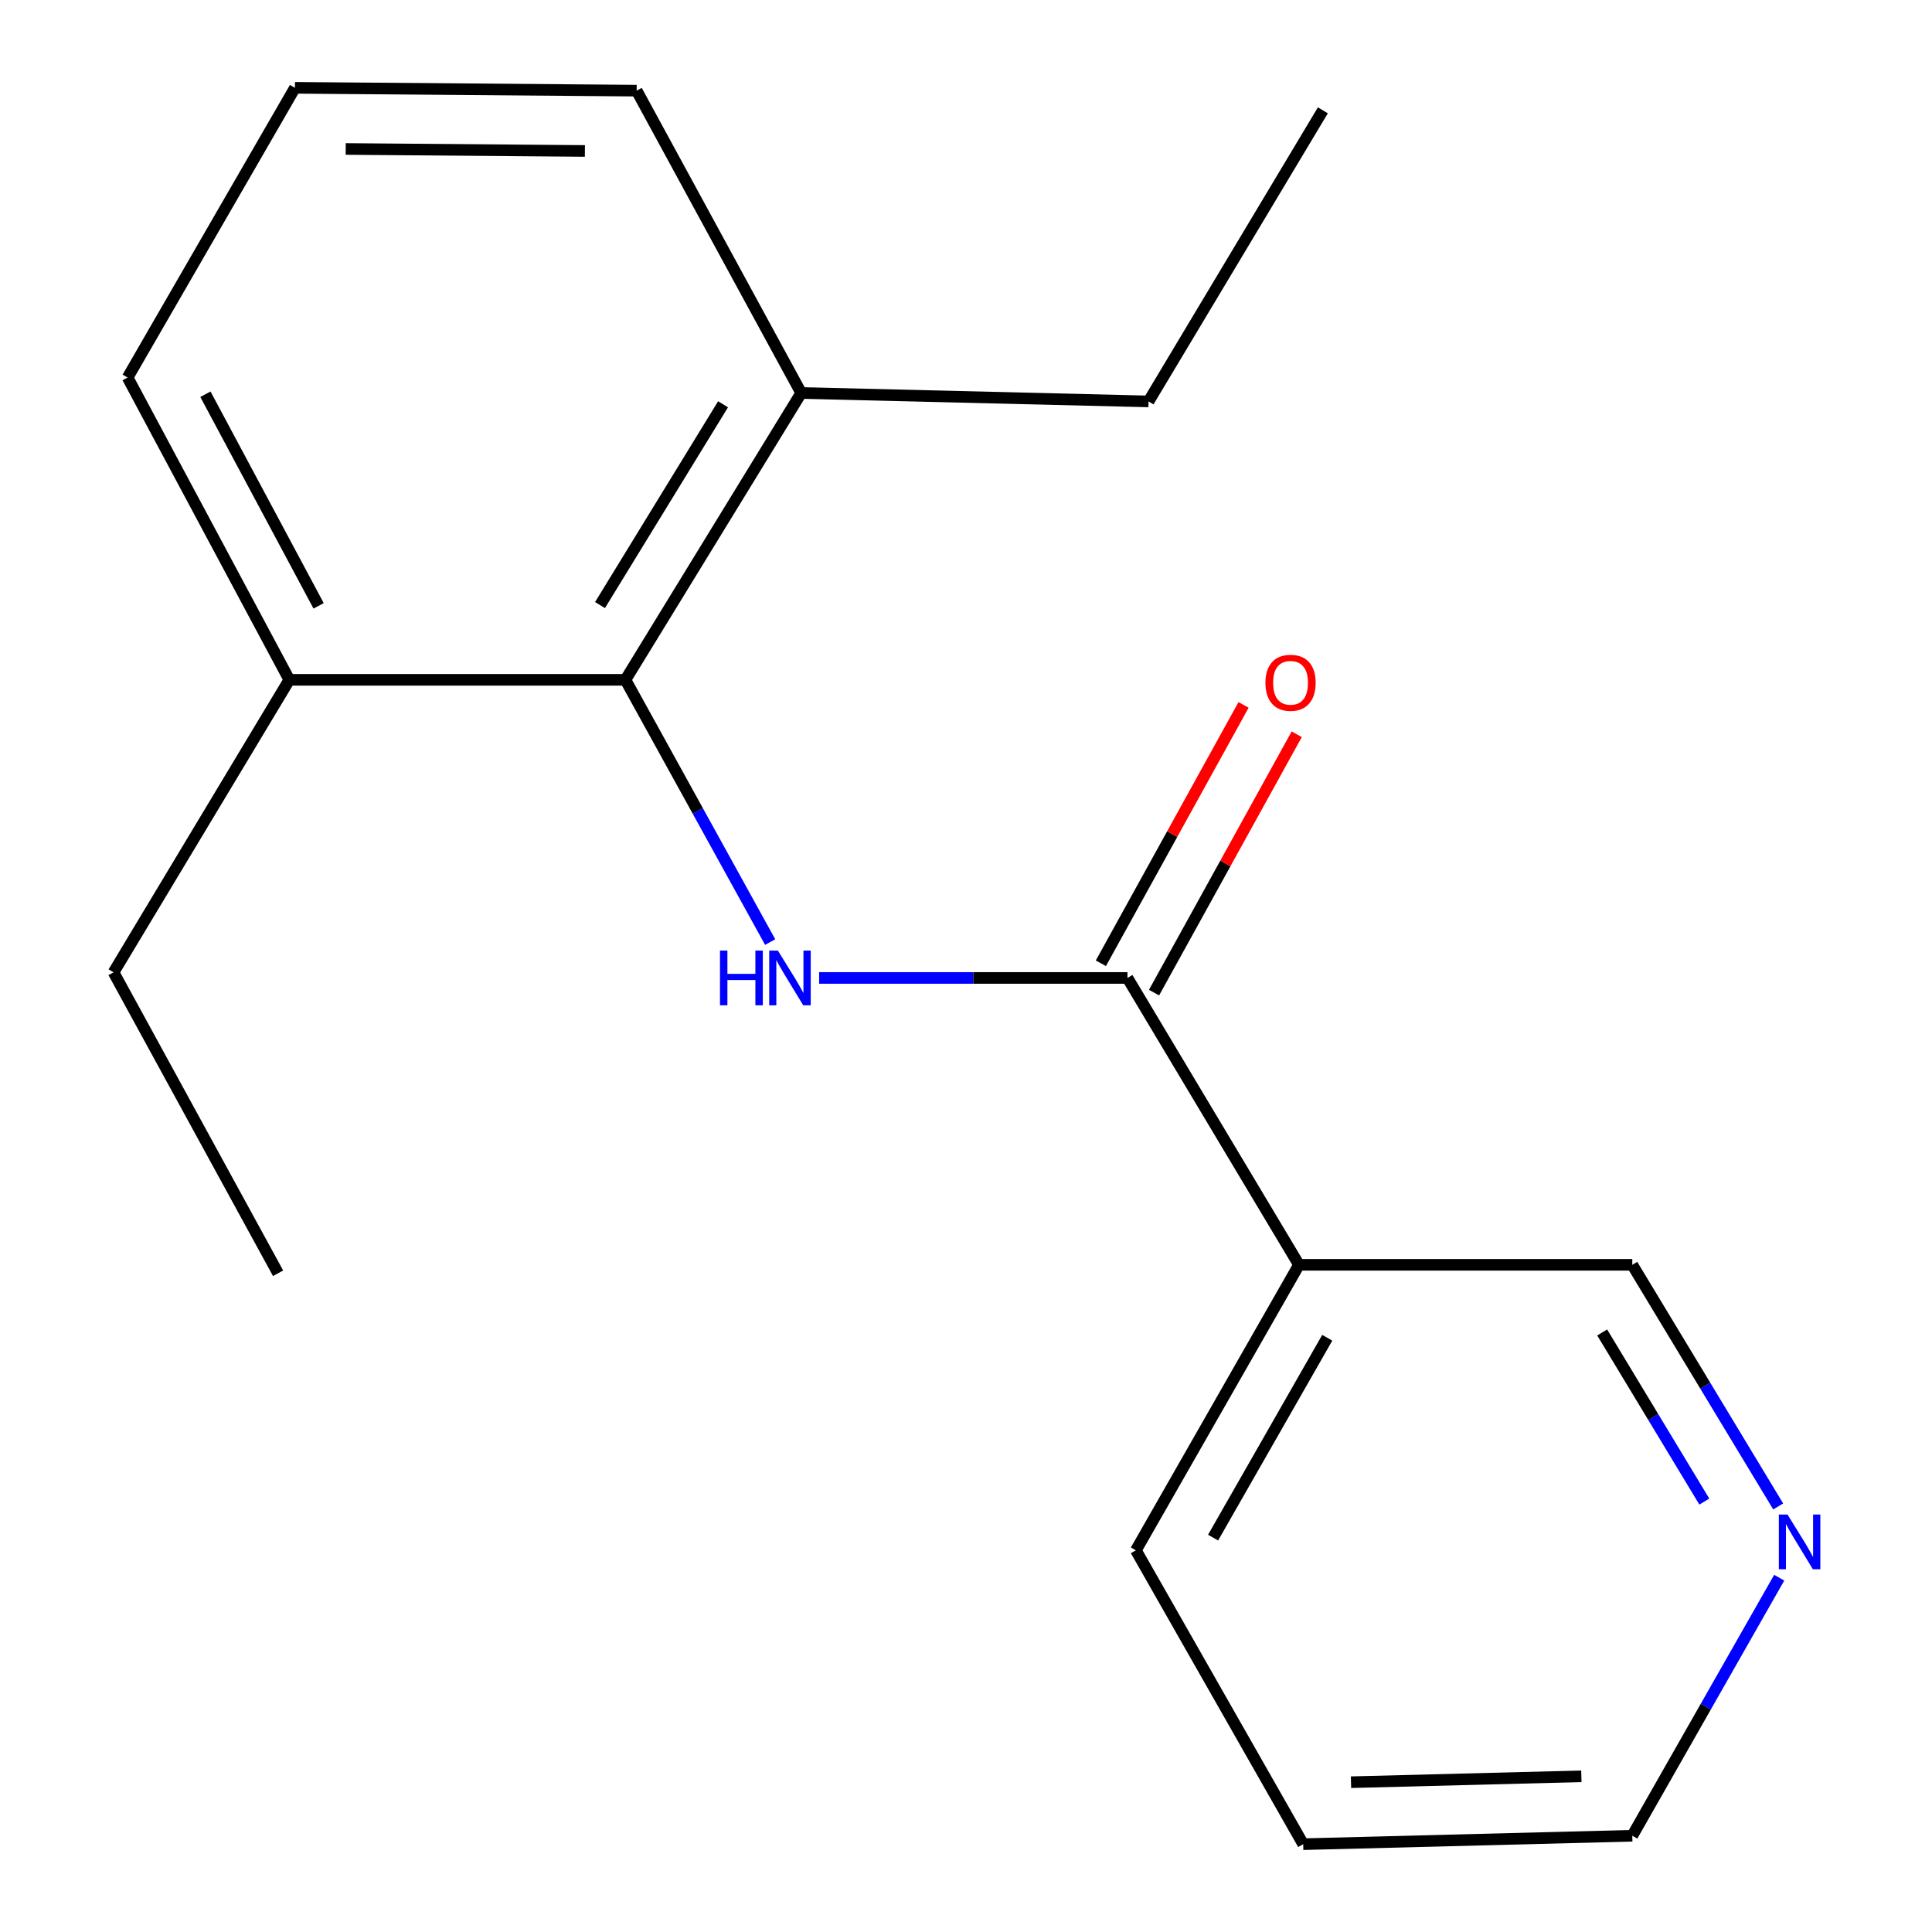 <?xml version='1.0' encoding='iso-8859-1'?>
<svg version='1.1' baseProfile='full'
              xmlns='http://www.w3.org/2000/svg'
                      xmlns:rdkit='http://www.rdkit.org/xml'
                      xmlns:xlink='http://www.w3.org/1999/xlink'
                  xml:space='preserve'
width='1000px' height='1000px' viewBox='0 0 1000 1000'>
<!-- END OF HEADER -->
<rect style='opacity:1.0;fill:#FFFFFF;stroke:none' width='1000' height='1000' x='0' y='0'> </rect>
<path class='bond-0' d='M 423.993,506.182 L 503.781,506.182' style='fill:none;fill-rule:evenodd;stroke:#0000FF;stroke-width:6px;stroke-linecap:butt;stroke-linejoin:miter;stroke-opacity:1' />
<path class='bond-0' d='M 503.781,506.182 L 583.568,506.182' style='fill:none;fill-rule:evenodd;stroke:#000000;stroke-width:6px;stroke-linecap:butt;stroke-linejoin:miter;stroke-opacity:1' />
<path class='bond-1' d='M 398.638,487.616 L 361.178,419.747' style='fill:none;fill-rule:evenodd;stroke:#0000FF;stroke-width:6px;stroke-linecap:butt;stroke-linejoin:miter;stroke-opacity:1' />
<path class='bond-1' d='M 361.178,419.747 L 323.718,351.878' style='fill:none;fill-rule:evenodd;stroke:#000000;stroke-width:6px;stroke-linecap:butt;stroke-linejoin:miter;stroke-opacity:1' />
<path class='bond-2' d='M 583.568,506.182 L 672.351,654.67' style='fill:none;fill-rule:evenodd;stroke:#000000;stroke-width:6px;stroke-linecap:butt;stroke-linejoin:miter;stroke-opacity:1' />
<path class='bond-3' d='M 597.327,513.78 L 634.254,446.916' style='fill:none;fill-rule:evenodd;stroke:#000000;stroke-width:6px;stroke-linecap:butt;stroke-linejoin:miter;stroke-opacity:1' />
<path class='bond-3' d='M 634.254,446.916 L 671.181,380.051' style='fill:none;fill-rule:evenodd;stroke:#FF0000;stroke-width:6px;stroke-linecap:butt;stroke-linejoin:miter;stroke-opacity:1' />
<path class='bond-3' d='M 569.81,498.584 L 606.737,431.719' style='fill:none;fill-rule:evenodd;stroke:#000000;stroke-width:6px;stroke-linecap:butt;stroke-linejoin:miter;stroke-opacity:1' />
<path class='bond-3' d='M 606.737,431.719 L 643.664,364.855' style='fill:none;fill-rule:evenodd;stroke:#FF0000;stroke-width:6px;stroke-linecap:butt;stroke-linejoin:miter;stroke-opacity:1' />
<path class='bond-4' d='M 323.718,351.878 L 414.701,203.408' style='fill:none;fill-rule:evenodd;stroke:#000000;stroke-width:6px;stroke-linecap:butt;stroke-linejoin:miter;stroke-opacity:1' />
<path class='bond-4' d='M 310.564,313.184 L 374.252,209.254' style='fill:none;fill-rule:evenodd;stroke:#000000;stroke-width:6px;stroke-linecap:butt;stroke-linejoin:miter;stroke-opacity:1' />
<path class='bond-5' d='M 323.718,351.878 L 149.752,351.878' style='fill:none;fill-rule:evenodd;stroke:#000000;stroke-width:6px;stroke-linecap:butt;stroke-linejoin:miter;stroke-opacity:1' />
<path class='bond-7' d='M 672.351,654.67 L 844.868,654.67' style='fill:none;fill-rule:evenodd;stroke:#000000;stroke-width:6px;stroke-linecap:butt;stroke-linejoin:miter;stroke-opacity:1' />
<path class='bond-8' d='M 672.351,654.67 L 587.934,802.442' style='fill:none;fill-rule:evenodd;stroke:#000000;stroke-width:6px;stroke-linecap:butt;stroke-linejoin:miter;stroke-opacity:1' />
<path class='bond-8' d='M 686.982,692.428 L 627.891,795.868' style='fill:none;fill-rule:evenodd;stroke:#000000;stroke-width:6px;stroke-linecap:butt;stroke-linejoin:miter;stroke-opacity:1' />
<path class='bond-12' d='M 414.701,203.408 L 329.534,46.921' style='fill:none;fill-rule:evenodd;stroke:#000000;stroke-width:6px;stroke-linecap:butt;stroke-linejoin:miter;stroke-opacity:1' />
<path class='bond-13' d='M 414.701,203.408 L 594.483,207.773' style='fill:none;fill-rule:evenodd;stroke:#000000;stroke-width:6px;stroke-linecap:butt;stroke-linejoin:miter;stroke-opacity:1' />
<path class='bond-11' d='M 149.752,351.878 L 66.051,195.41' style='fill:none;fill-rule:evenodd;stroke:#000000;stroke-width:6px;stroke-linecap:butt;stroke-linejoin:miter;stroke-opacity:1' />
<path class='bond-11' d='M 164.914,313.581 L 106.323,204.053' style='fill:none;fill-rule:evenodd;stroke:#000000;stroke-width:6px;stroke-linecap:butt;stroke-linejoin:miter;stroke-opacity:1' />
<path class='bond-14' d='M 149.752,351.878 L 58.769,503.283' style='fill:none;fill-rule:evenodd;stroke:#000000;stroke-width:6px;stroke-linecap:butt;stroke-linejoin:miter;stroke-opacity:1' />
<path class='bond-6' d='M 920.387,779.728 L 882.628,717.199' style='fill:none;fill-rule:evenodd;stroke:#0000FF;stroke-width:6px;stroke-linecap:butt;stroke-linejoin:miter;stroke-opacity:1' />
<path class='bond-6' d='M 882.628,717.199 L 844.868,654.67' style='fill:none;fill-rule:evenodd;stroke:#000000;stroke-width:6px;stroke-linecap:butt;stroke-linejoin:miter;stroke-opacity:1' />
<path class='bond-6' d='M 882.151,777.219 L 855.72,733.448' style='fill:none;fill-rule:evenodd;stroke:#0000FF;stroke-width:6px;stroke-linecap:butt;stroke-linejoin:miter;stroke-opacity:1' />
<path class='bond-6' d='M 855.72,733.448 L 829.288,689.678' style='fill:none;fill-rule:evenodd;stroke:#000000;stroke-width:6px;stroke-linecap:butt;stroke-linejoin:miter;stroke-opacity:1' />
<path class='bond-19' d='M 920.914,816.612 L 882.891,883.396' style='fill:none;fill-rule:evenodd;stroke:#0000FF;stroke-width:6px;stroke-linecap:butt;stroke-linejoin:miter;stroke-opacity:1' />
<path class='bond-19' d='M 882.891,883.396 L 844.868,950.18' style='fill:none;fill-rule:evenodd;stroke:#000000;stroke-width:6px;stroke-linecap:butt;stroke-linejoin:miter;stroke-opacity:1' />
<path class='bond-15' d='M 587.934,802.442 L 674.533,954.545' style='fill:none;fill-rule:evenodd;stroke:#000000;stroke-width:6px;stroke-linecap:butt;stroke-linejoin:miter;stroke-opacity:1' />
<path class='bond-9' d='M 152.668,45.455 L 66.051,195.41' style='fill:none;fill-rule:evenodd;stroke:#000000;stroke-width:6px;stroke-linecap:butt;stroke-linejoin:miter;stroke-opacity:1' />
<path class='bond-18' d='M 152.668,45.455 L 329.534,46.921' style='fill:none;fill-rule:evenodd;stroke:#000000;stroke-width:6px;stroke-linecap:butt;stroke-linejoin:miter;stroke-opacity:1' />
<path class='bond-18' d='M 178.937,77.107 L 302.743,78.134' style='fill:none;fill-rule:evenodd;stroke:#000000;stroke-width:6px;stroke-linecap:butt;stroke-linejoin:miter;stroke-opacity:1' />
<path class='bond-10' d='M 844.868,950.18 L 674.533,954.545' style='fill:none;fill-rule:evenodd;stroke:#000000;stroke-width:6px;stroke-linecap:butt;stroke-linejoin:miter;stroke-opacity:1' />
<path class='bond-10' d='M 818.512,919.411 L 699.278,922.467' style='fill:none;fill-rule:evenodd;stroke:#000000;stroke-width:6px;stroke-linecap:butt;stroke-linejoin:miter;stroke-opacity:1' />
<path class='bond-17' d='M 594.483,207.773 L 684.714,57.102' style='fill:none;fill-rule:evenodd;stroke:#000000;stroke-width:6px;stroke-linecap:butt;stroke-linejoin:miter;stroke-opacity:1' />
<path class='bond-16' d='M 58.769,503.283 L 143.936,659.036' style='fill:none;fill-rule:evenodd;stroke:#000000;stroke-width:6px;stroke-linecap:butt;stroke-linejoin:miter;stroke-opacity:1' />
<path  class='atom-0' d='M 372.666 492.022
L 376.506 492.022
L 376.506 504.062
L 390.986 504.062
L 390.986 492.022
L 394.826 492.022
L 394.826 520.342
L 390.986 520.342
L 390.986 507.262
L 376.506 507.262
L 376.506 520.342
L 372.666 520.342
L 372.666 492.022
' fill='#0000FF'/>
<path  class='atom-0' d='M 402.626 492.022
L 411.906 507.022
Q 412.826 508.502, 414.306 511.182
Q 415.786 513.862, 415.866 514.022
L 415.866 492.022
L 419.626 492.022
L 419.626 520.342
L 415.746 520.342
L 405.786 503.942
Q 404.626 502.022, 403.386 499.822
Q 402.186 497.622, 401.826 496.942
L 401.826 520.342
L 398.146 520.342
L 398.146 492.022
L 402.626 492.022
' fill='#0000FF'/>
<path  class='atom-4' d='M 654.985 353.408
Q 654.985 346.608, 658.345 342.808
Q 661.705 339.008, 667.985 339.008
Q 674.265 339.008, 677.625 342.808
Q 680.985 346.608, 680.985 353.408
Q 680.985 360.288, 677.585 364.208
Q 674.185 368.088, 667.985 368.088
Q 661.745 368.088, 658.345 364.208
Q 654.985 360.328, 654.985 353.408
M 667.985 364.888
Q 672.305 364.888, 674.625 362.008
Q 676.985 359.088, 676.985 353.408
Q 676.985 347.848, 674.625 345.048
Q 672.305 342.208, 667.985 342.208
Q 663.665 342.208, 661.305 345.008
Q 658.985 347.808, 658.985 353.408
Q 658.985 359.128, 661.305 362.008
Q 663.665 364.888, 667.985 364.888
' fill='#FF0000'/>
<path  class='atom-7' d='M 925.207 783.917
L 934.487 798.917
Q 935.407 800.397, 936.887 803.077
Q 938.367 805.757, 938.447 805.917
L 938.447 783.917
L 942.207 783.917
L 942.207 812.237
L 938.327 812.237
L 928.367 795.837
Q 927.207 793.917, 925.967 791.717
Q 924.767 789.517, 924.407 788.837
L 924.407 812.237
L 920.727 812.237
L 920.727 783.917
L 925.207 783.917
' fill='#0000FF'/>
</svg>
